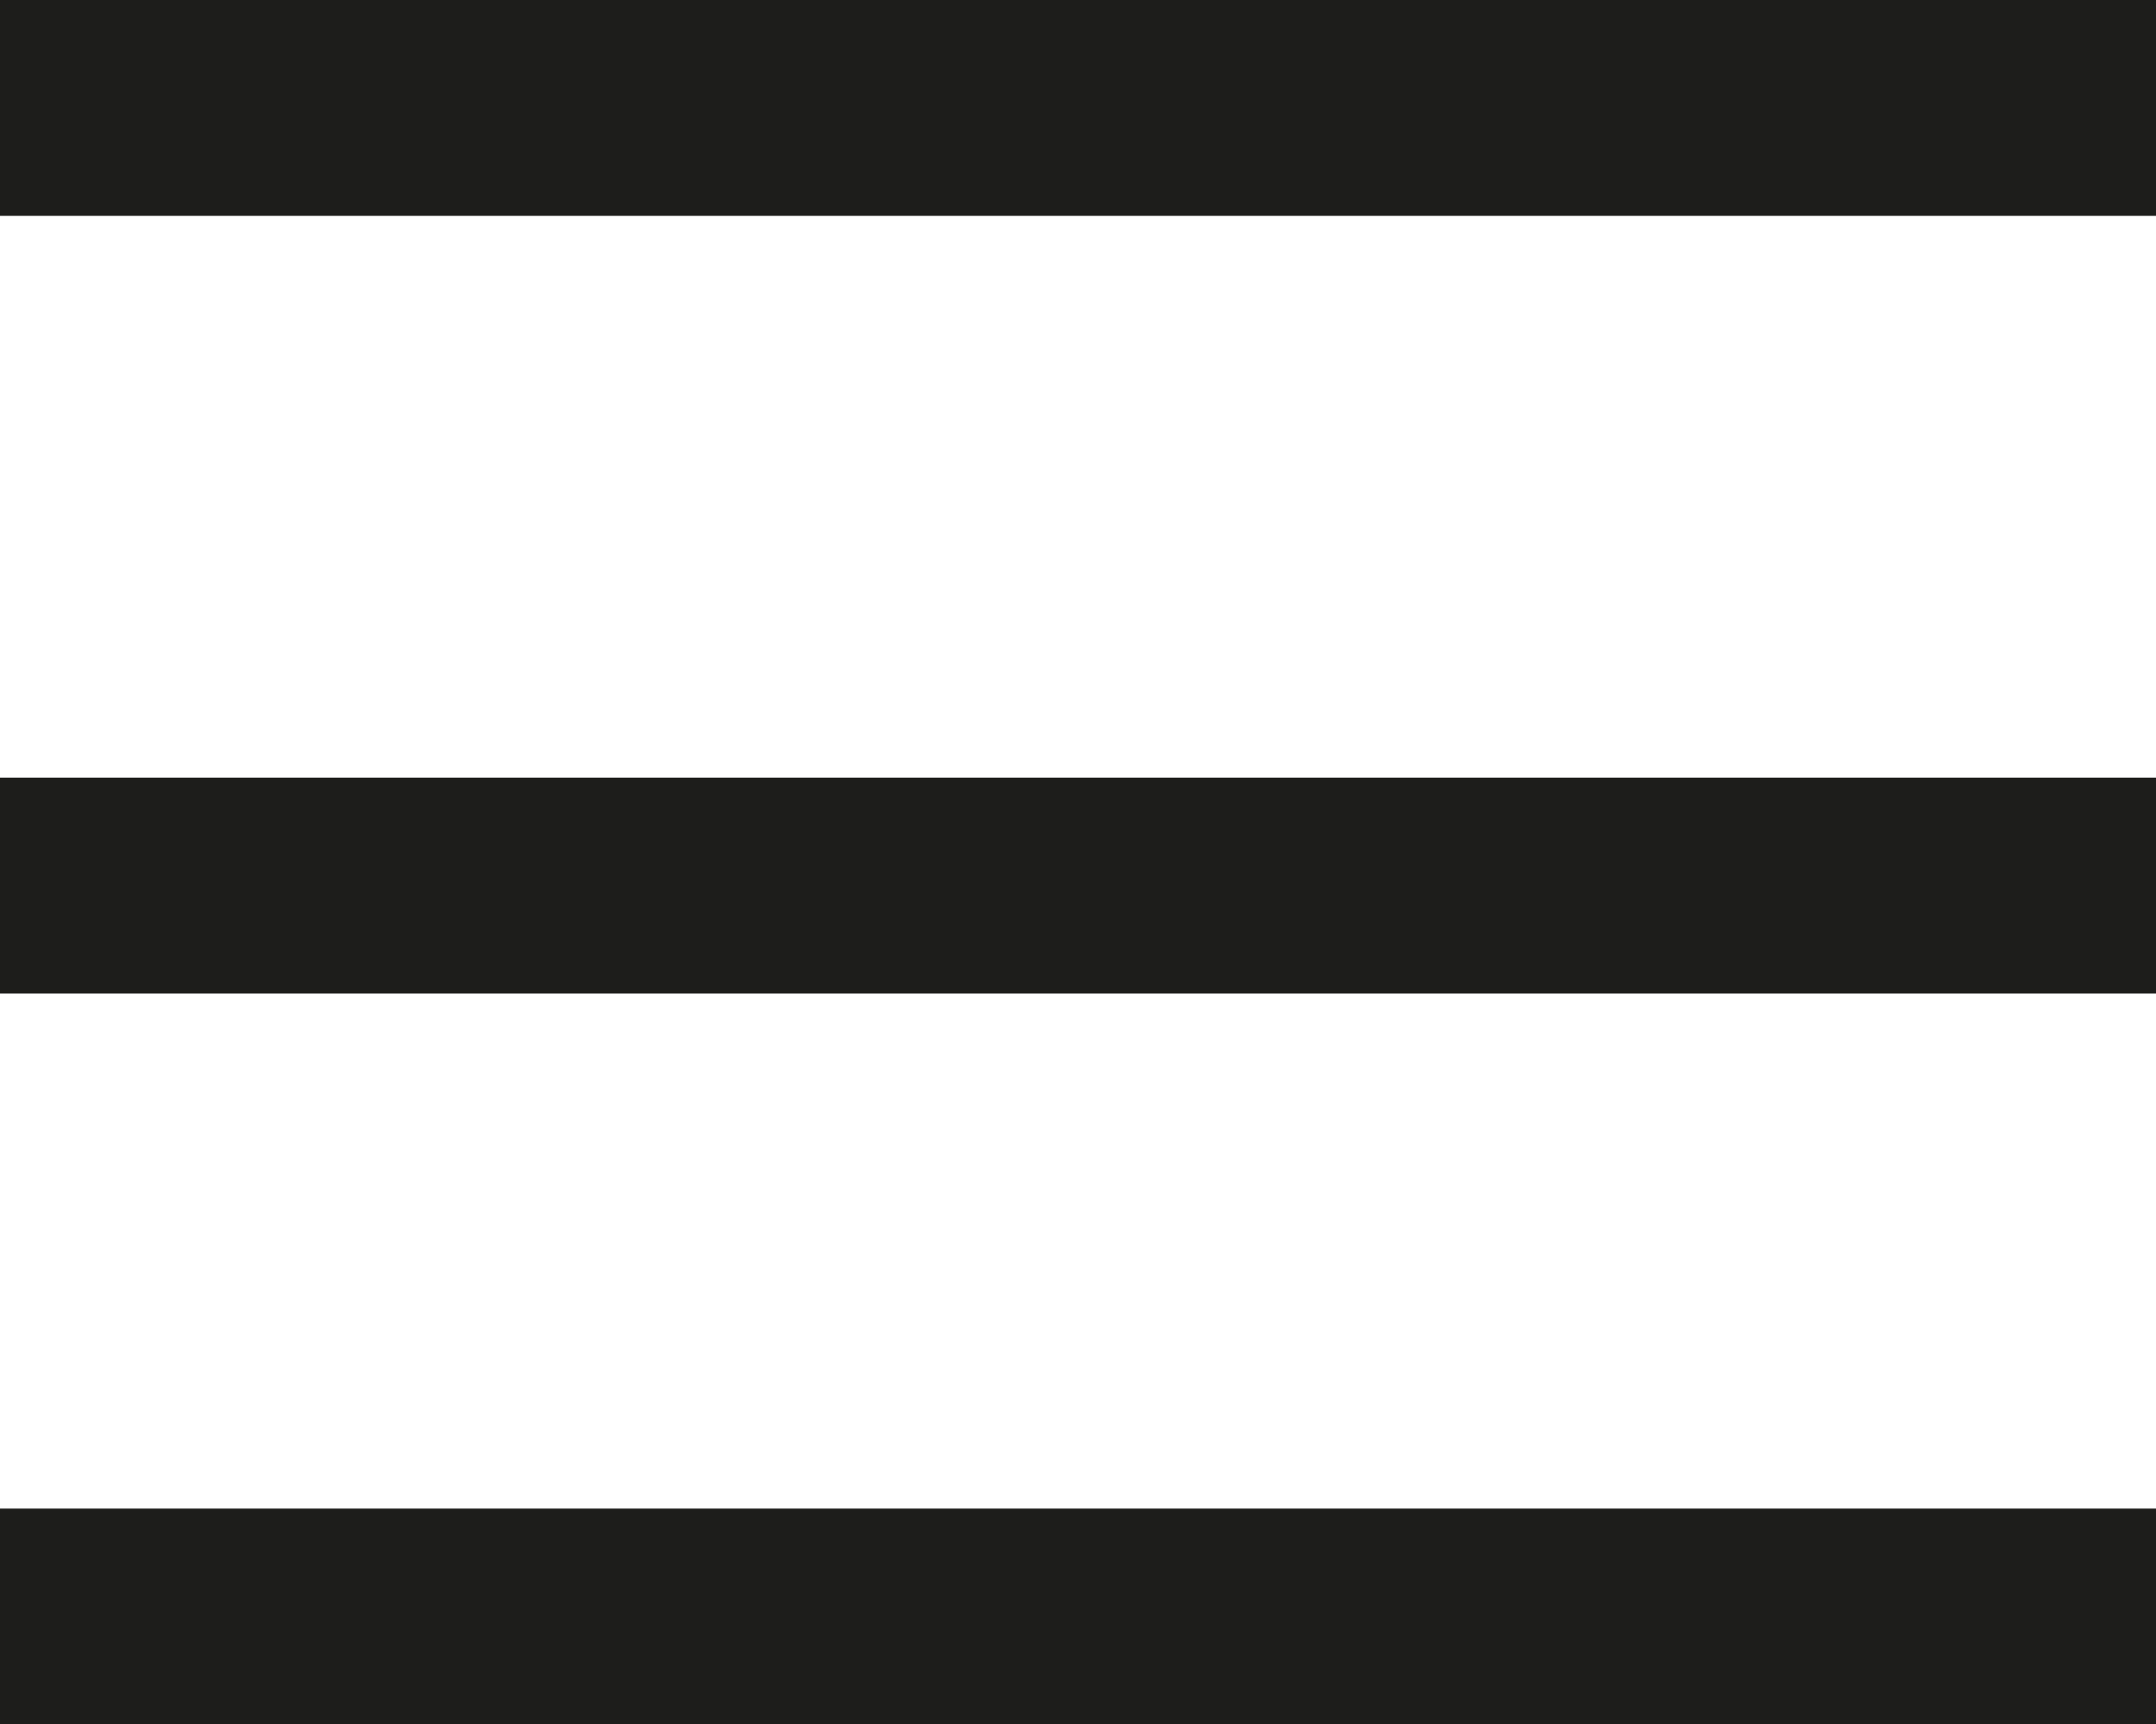 <?xml version="1.0" encoding="UTF-8"?>
<svg id="Ebene_2" data-name="Ebene 2" xmlns="http://www.w3.org/2000/svg" viewBox="0 0 19.38 15.5">
  <defs>
    <style>
      .cls-1 {
        fill: #1d1d1b;
      }
    </style>
  </defs>
  <g id="Ebene_1-2" data-name="Ebene 1">
    <path class="cls-1" d="M19.38,15.5H0v-1.94h19.38v1.94ZM19.38,8.93H0v-1.94h19.38v1.94ZM19.38,1.94H0V0h19.38v1.94Z"/>
  </g>
</svg>